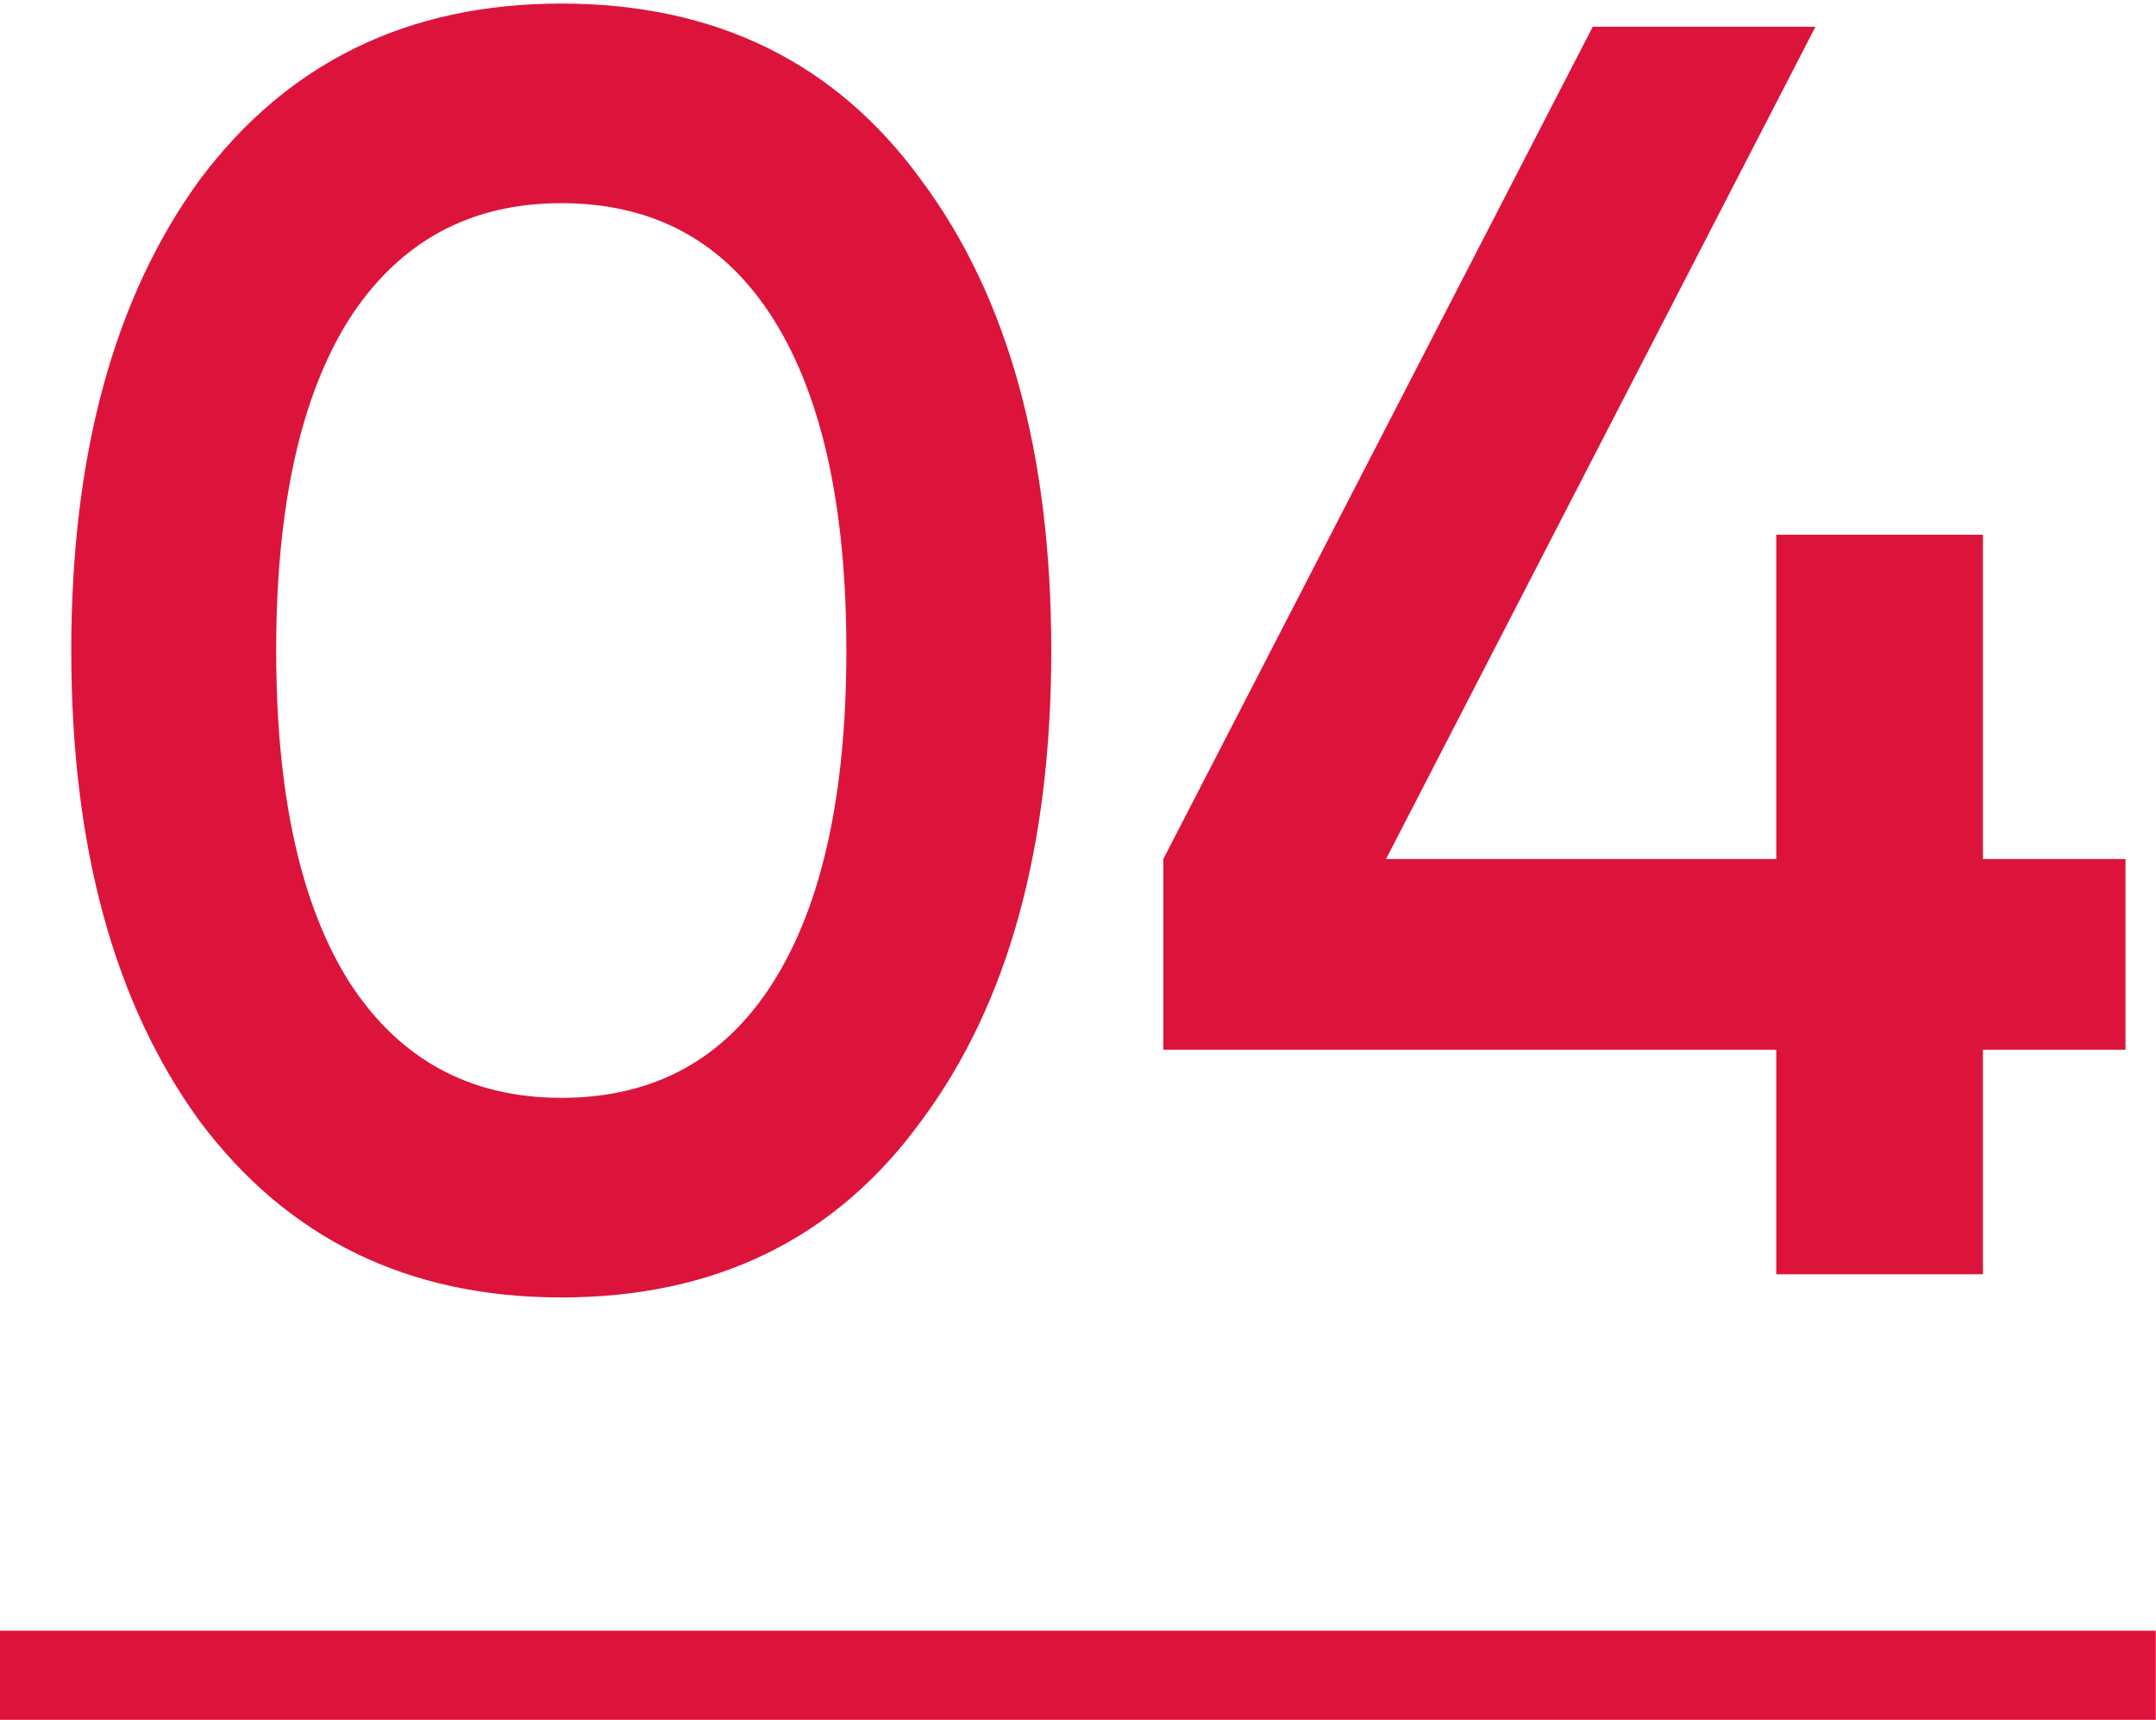 <?xml version="1.0" encoding="UTF-8"?> <svg xmlns="http://www.w3.org/2000/svg" width="242" height="193" viewBox="0 0 242 193" fill="none"><path d="M103.4 125.8C93.8 139 80.333 145.6 63 145.6C45.8 145.6 32.267 139 22.4 125.8C12.8 112.6 8 95 8 73C8 51 12.8 33.4 22.4 20.2C32.267 7 45.8 0.4 63 0.4C80.333 0.4 93.8 7 103.4 20.2C113.133 33.267 118 50.867 118 73C118 95.133 113.133 112.733 103.4 125.8ZM63 123.2C73.4 123.2 81.333 118.867 86.8 110.2C92.267 101.533 95 89.133 95 73C95 56.867 92.267 44.467 86.8 35.8C81.333 27.133 73.4 22.8 63 22.8C52.733 22.8 44.8 27.133 39.2 35.8C33.733 44.467 31 56.867 31 73C31 89.133 33.733 101.533 39.2 110.2C44.8 118.867 52.733 123.2 63 123.2ZM222.577 96.4H238.577V117.8H222.577V143H199.377V117.8H130.577V96.4L178.777 3H203.777L155.577 96.4H199.377V60H222.577V96.4Z" fill="#DC143C"></path><path d="M0 183H241.977V193H0V183Z" fill="#DC143C"></path></svg> 